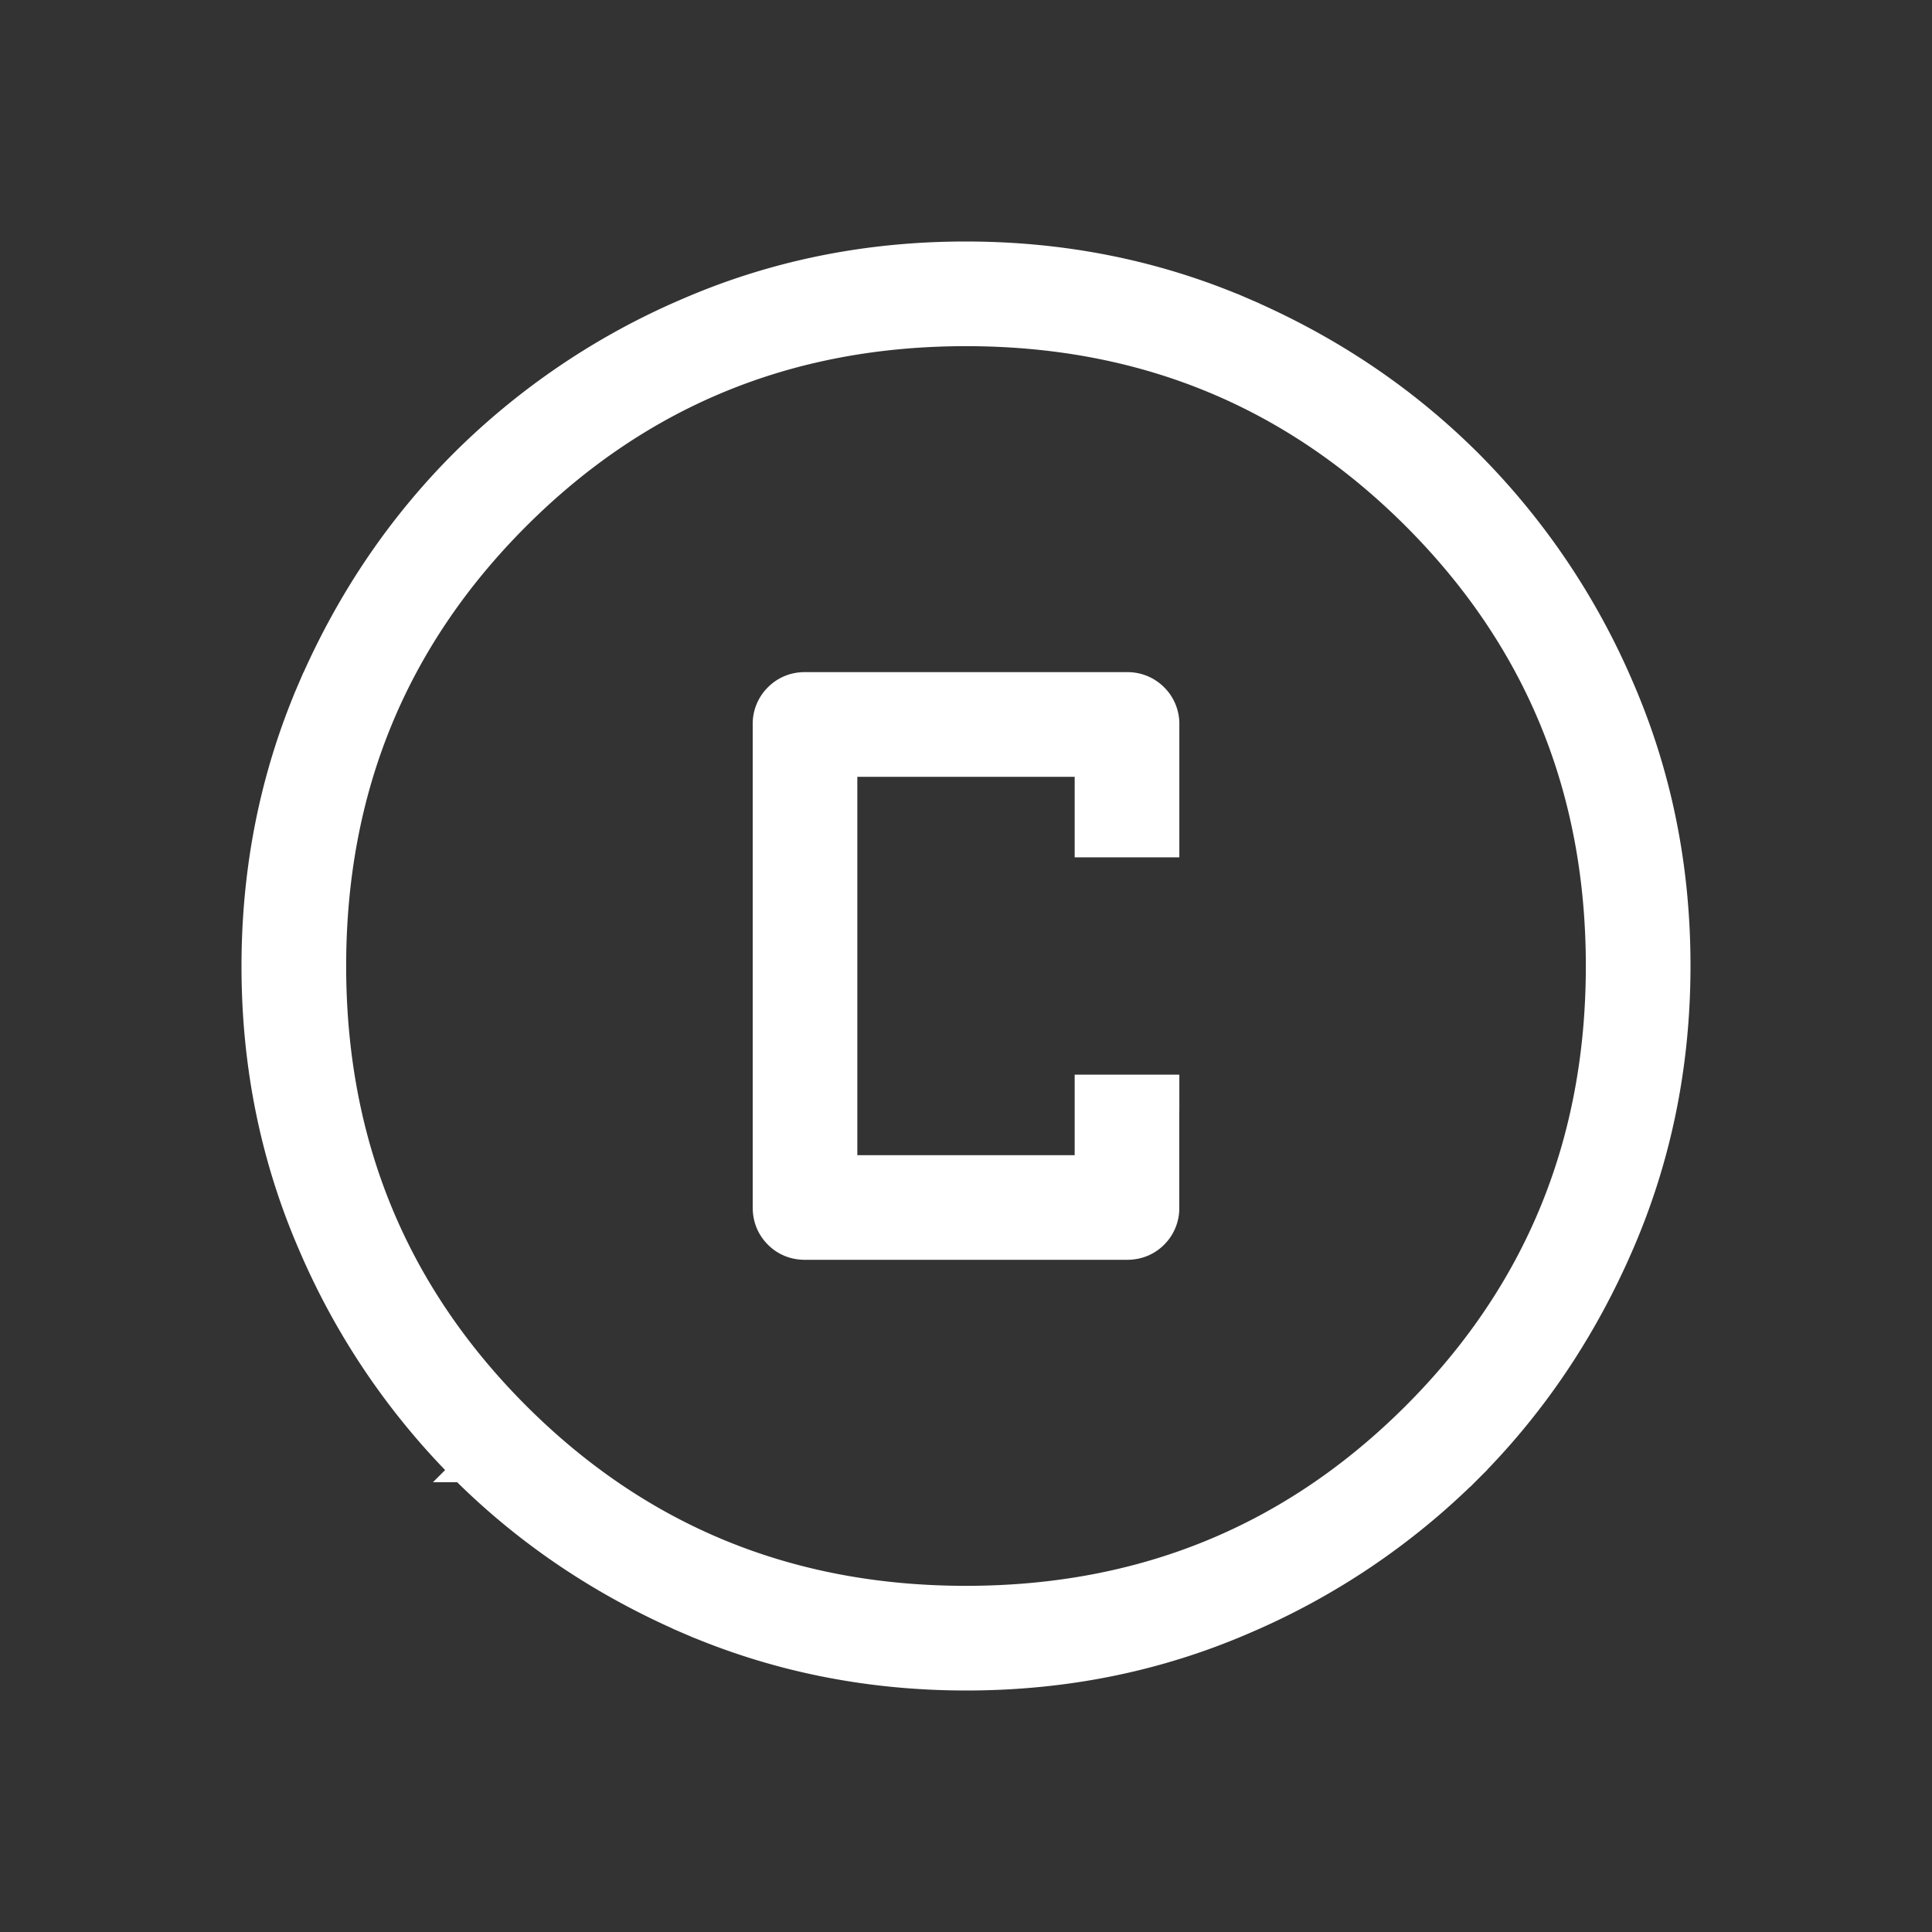 <svg xmlns="http://www.w3.org/2000/svg" width="40" height="40" fill="none"><rect width="100%" height="100%" fill="#333333" stroke="none"/><mask id="a" style="mask-type:alpha" maskUnits="userSpaceOnUse" x="0" y="0" width="40" height="40"><path fill="#D9D9D9" d="M0 0h40v40H0z"/></mask><g mask="url(#a)"><path d="M24.167 22.75v-.25H22.5v1.667h-5v-8.334h5V17.5h1.667v-2.502a.812.812 0 0 0-.242-.592.816.816 0 0 0-.592-.24h-6.666a.814.814 0 0 0-.593.242.814.814 0 0 0-.24.592v10c0 .228.08.431.24.592.161.161.364.241.593.241h6.666c.229 0 .432-.08.593-.24a.814.814 0 0 0 .24-.593v-2.25Zm-14.6 7.688.177-.177-.176.177c1.33 1.327 2.892 2.377 4.685 3.15l.099-.23-.1.23c1.799.775 3.718 1.162 5.755 1.162 2.038 0 3.956-.387 5.752-1.163a14.883 14.883 0 0 0 4.679-3.155l-.177-.176.177.176c1.327-1.33 2.377-2.891 3.15-4.685.775-1.798 1.162-3.717 1.162-5.754 0-2.038-.387-3.956-1.163-5.752a14.884 14.884 0 0 0-3.155-4.679c-1.33-1.327-2.891-2.377-4.685-3.15l-.098.228.098-.228C23.95 5.637 22.03 5.25 19.993 5.25c-2.038 0-3.956.387-5.752 1.163a14.884 14.884 0 0 0-4.679 3.155c-1.327 1.33-2.377 2.892-3.15 4.685l.23.099-.23-.1c-.775 1.799-1.162 3.718-1.162 5.755 0 2.038.387 3.956 1.163 5.752a14.885 14.885 0 0 0 3.155 4.679Zm19.715-1.156c-2.536 2.535-5.625 3.801-9.282 3.801s-6.746-1.266-9.282-3.801C8.183 26.746 6.917 23.657 6.917 20s1.266-6.746 3.801-9.282C13.254 8.183 16.343 6.917 20 6.917s6.746 1.266 9.282 3.801c2.535 2.536 3.801 5.625 3.801 9.282s-1.266 6.746-3.801 9.282Z" fill="#fff" stroke="#fff" stroke-width=".5"/></g></svg>